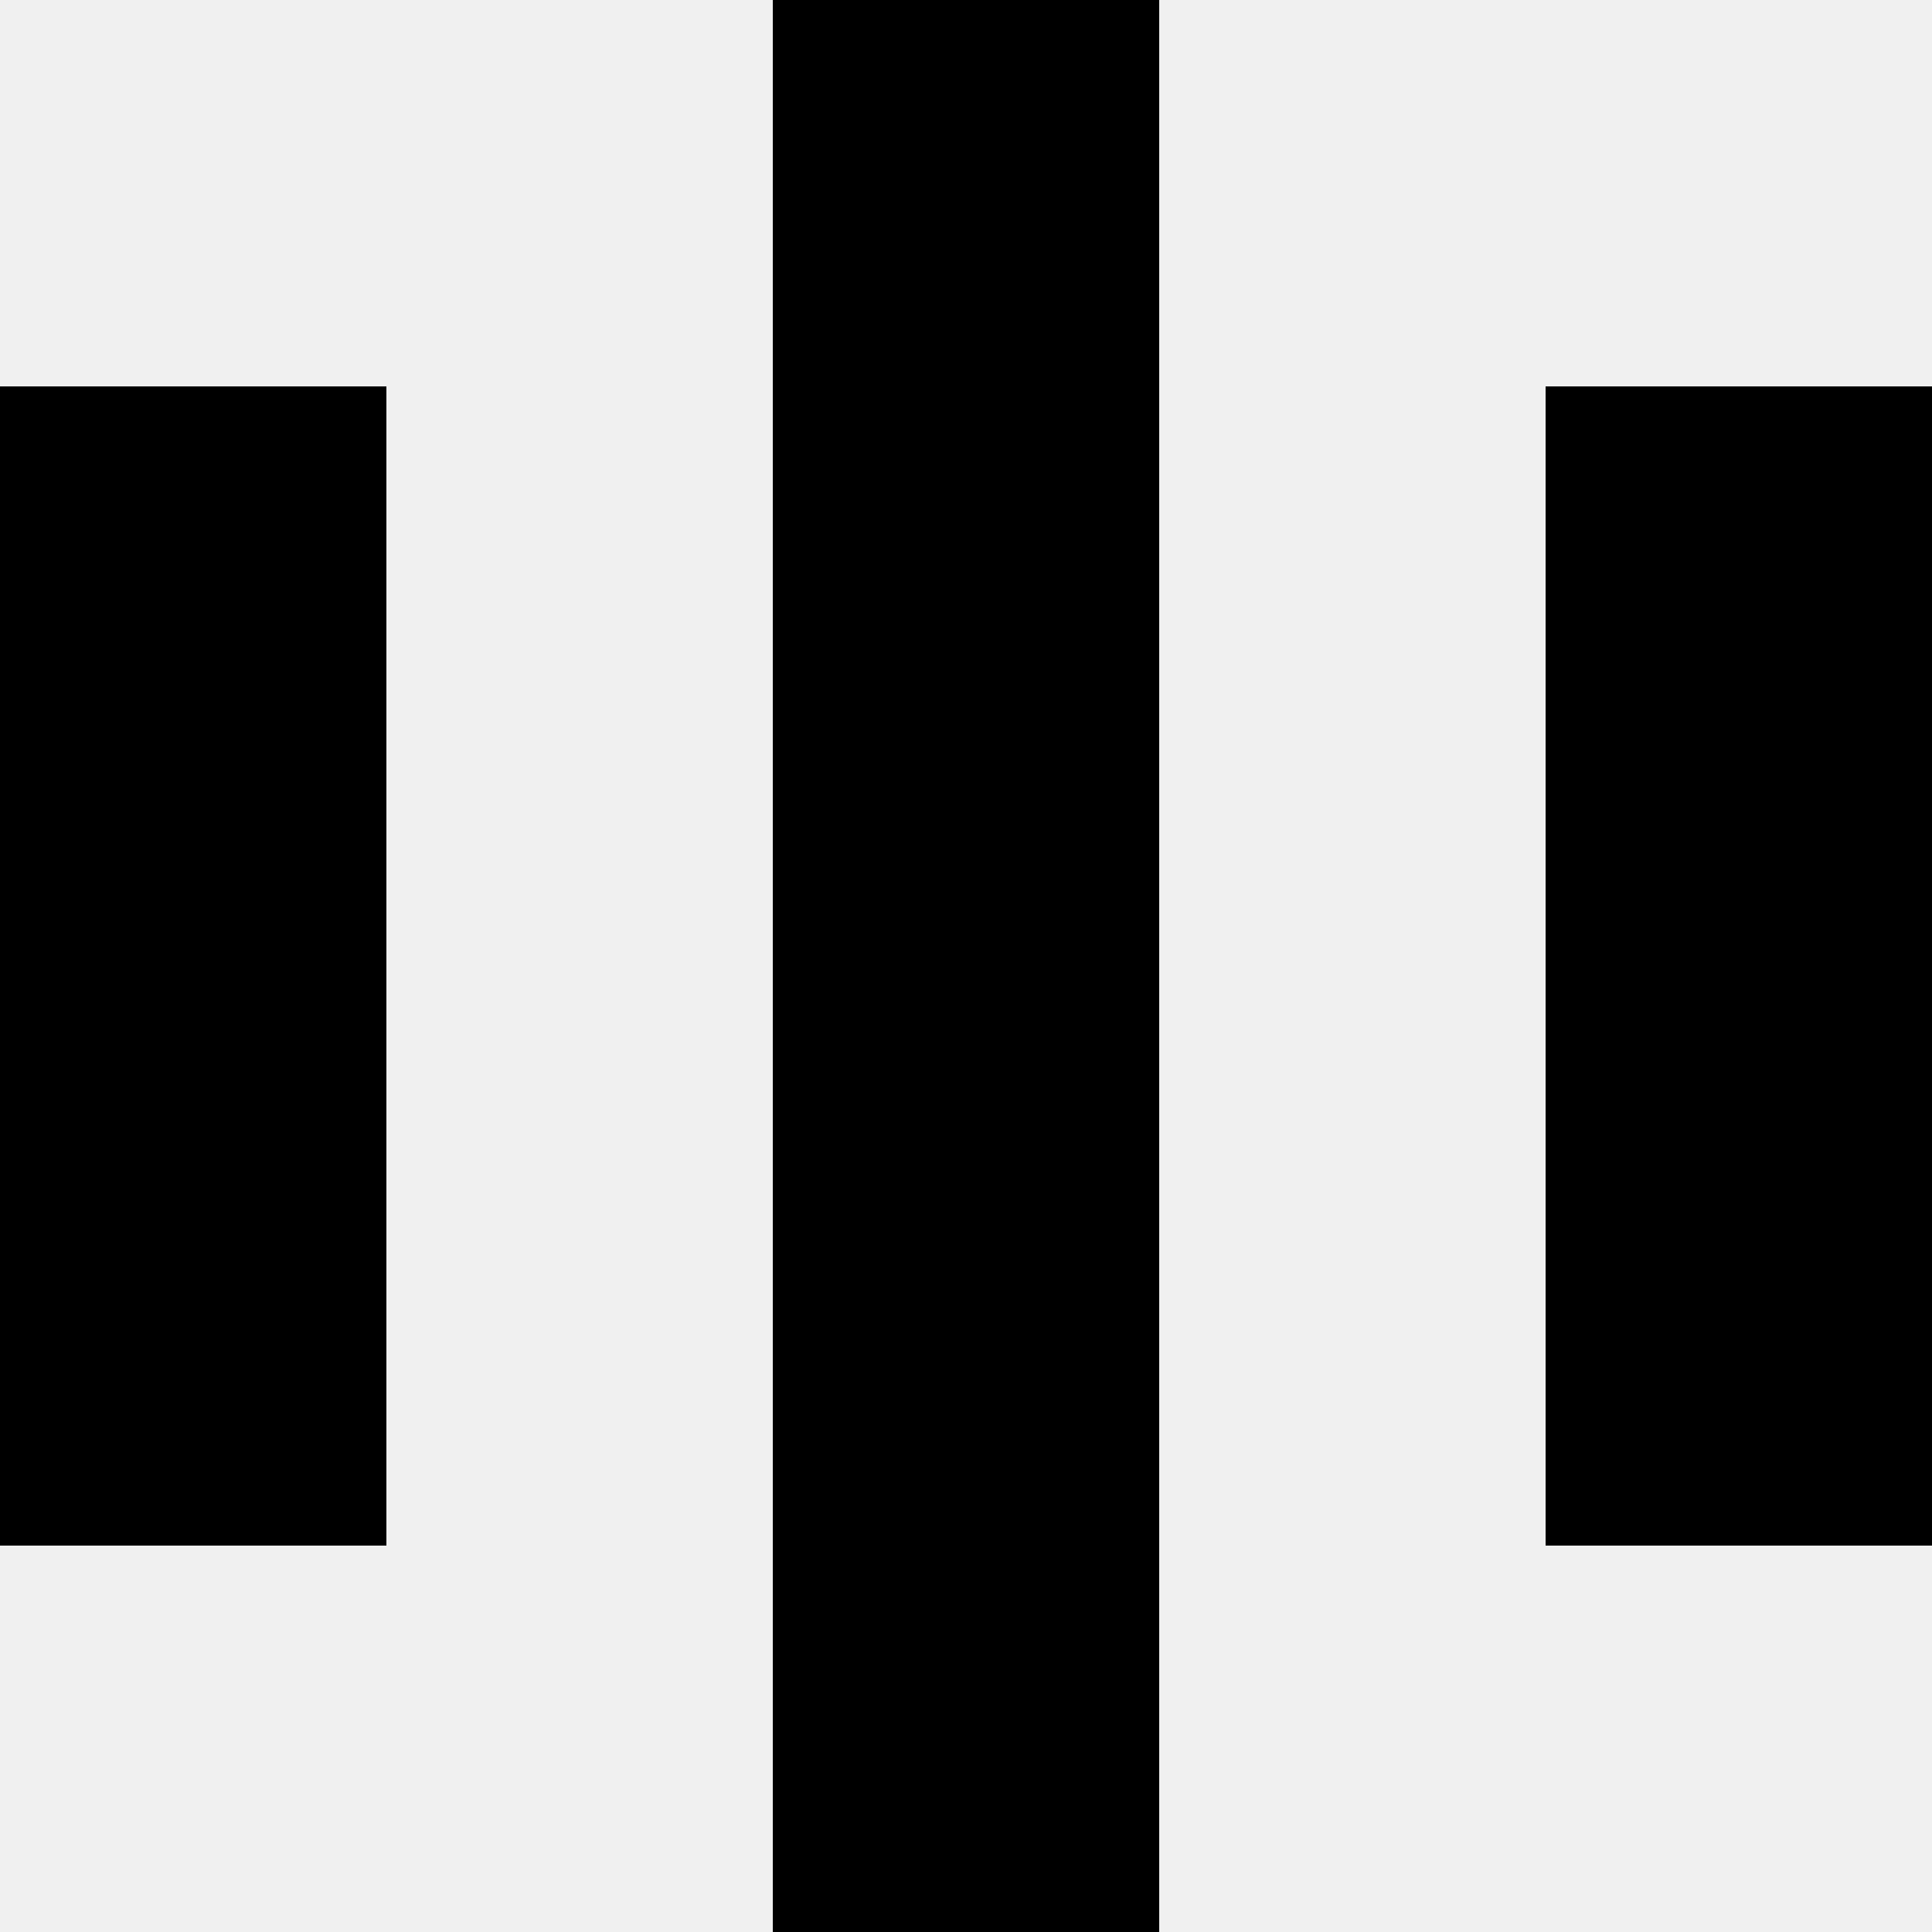<svg width='80' height='80' xmlns='http://www.w3.org/2000/svg'><rect width='100%' height='100%' fill='#f0f0f0'/><rect x='32' y='0' width='16' height='16' fill='hsl(134, 70%, 50%)' /><rect x='32' y='0' width='16' height='16' fill='hsl(134, 70%, 50%)' /><rect x='0' y='16' width='16' height='16' fill='hsl(134, 70%, 50%)' /><rect x='64' y='16' width='16' height='16' fill='hsl(134, 70%, 50%)' /><rect x='32' y='16' width='16' height='16' fill='hsl(134, 70%, 50%)' /><rect x='32' y='16' width='16' height='16' fill='hsl(134, 70%, 50%)' /><rect x='0' y='32' width='16' height='16' fill='hsl(134, 70%, 50%)' /><rect x='64' y='32' width='16' height='16' fill='hsl(134, 70%, 50%)' /><rect x='32' y='32' width='16' height='16' fill='hsl(134, 70%, 50%)' /><rect x='32' y='32' width='16' height='16' fill='hsl(134, 70%, 50%)' /><rect x='0' y='48' width='16' height='16' fill='hsl(134, 70%, 50%)' /><rect x='64' y='48' width='16' height='16' fill='hsl(134, 70%, 50%)' /><rect x='32' y='48' width='16' height='16' fill='hsl(134, 70%, 50%)' /><rect x='32' y='48' width='16' height='16' fill='hsl(134, 70%, 50%)' /><rect x='32' y='64' width='16' height='16' fill='hsl(134, 70%, 50%)' /><rect x='32' y='64' width='16' height='16' fill='hsl(134, 70%, 50%)' /></svg>